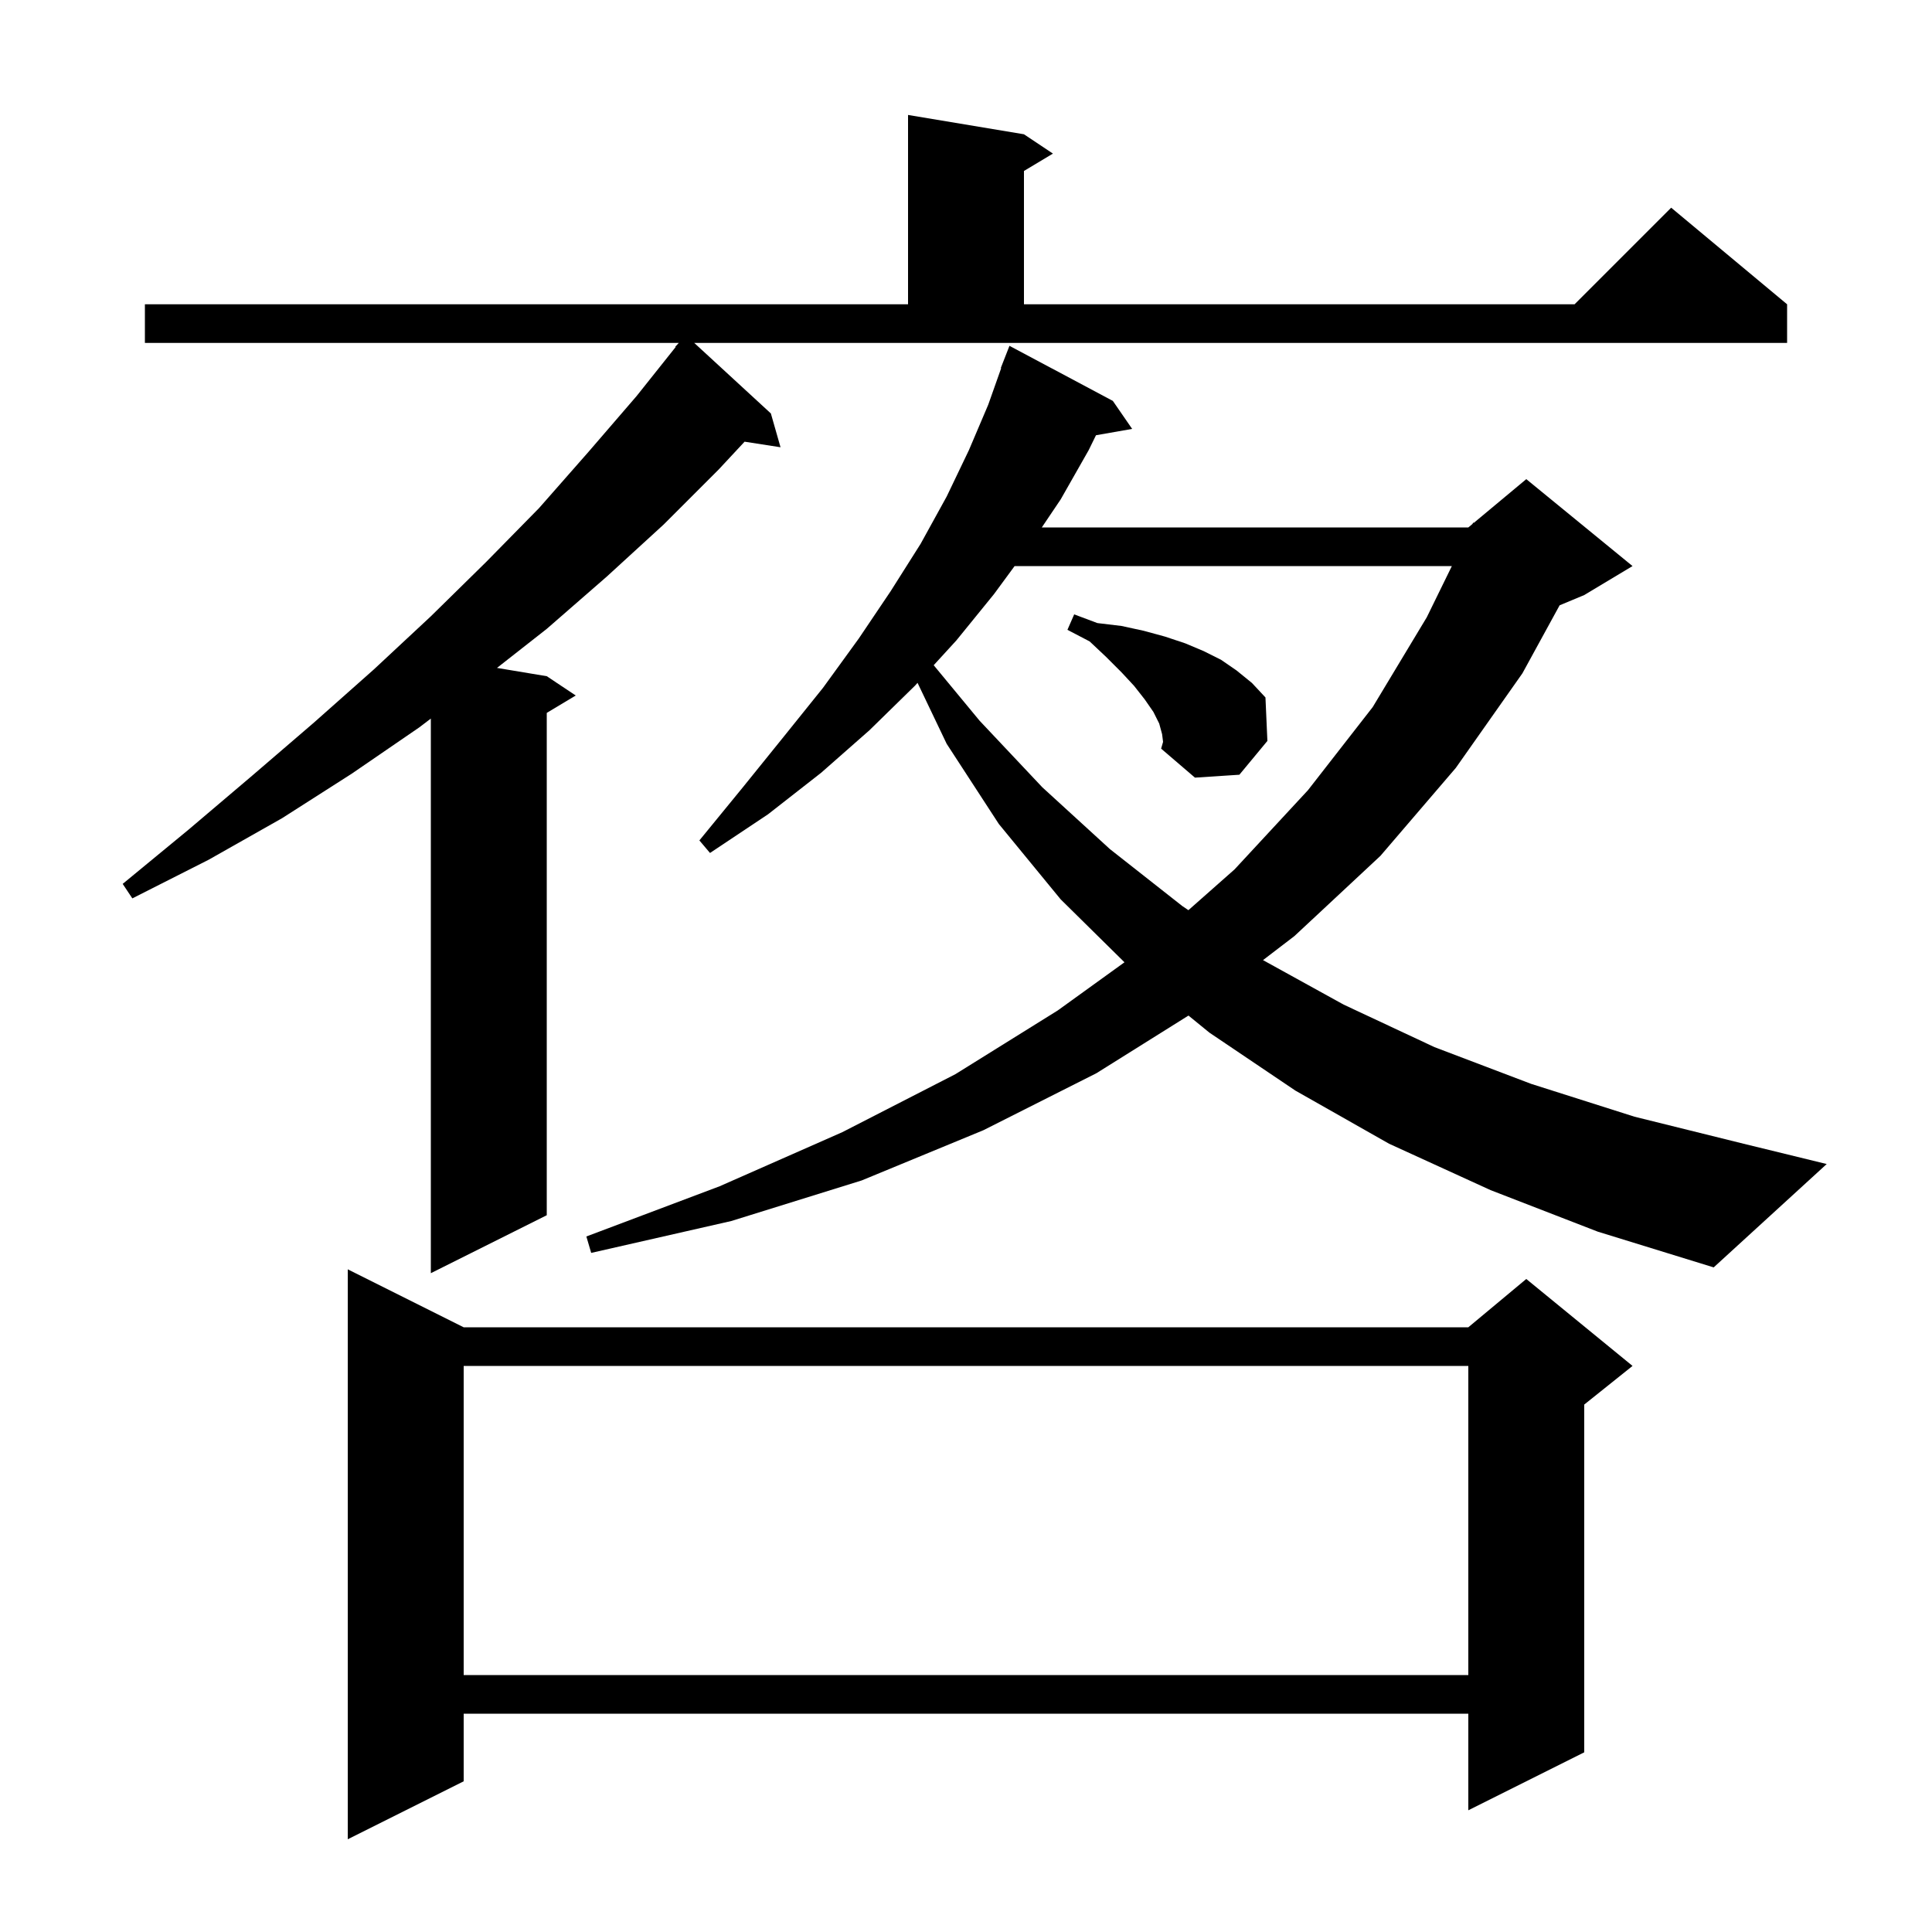 <svg xmlns="http://www.w3.org/2000/svg" xmlns:xlink="http://www.w3.org/1999/xlink" version="1.1" baseProfile="full" viewBox="0 0 200 200" width="200" height="200">
<g fill="black">
<path d="M 48.0 137.4 L 152.0 137.4 L 158.0 132.4 L 169.0 141.4 L 164.0 145.4 L 164.0 181.4 L 152.0 187.4 L 152.0 177.4 L 48.0 177.4 L 48.0 184.4 L 36.0 190.4 L 36.0 131.4 Z M 48.0 141.4 L 48.0 173.4 L 152.0 173.4 L 152.0 141.4 Z M 79.8 42.8 L 80.8 46.3 L 77.079 45.723 L 74.4 48.6 L 68.7 54.3 L 62.8 59.7 L 56.6 65.1 L 51.449 69.142 L 56.6 70.0 L 59.6 72.0 L 56.6 73.8 L 56.6 125.8 L 44.6 131.8 L 44.6 74.387 L 43.4 75.3 L 36.4 80.1 L 29.2 84.7 L 21.6 89.0 L 13.7 93.0 L 12.7 91.5 L 19.5 85.9 L 26.1 80.3 L 32.5 74.8 L 38.7 69.3 L 44.6 63.8 L 50.3 58.2 L 55.8 52.6 L 60.9 46.8 L 65.9 41.0 L 69.94 35.928 L 69.9 35.9 L 70.267 35.5 L 15.0 35.5 L 15.0 31.5 L 94.0 31.5 L 94.0 11.9 L 106.0 13.9 L 109.0 15.9 L 106.0 17.7 L 106.0 31.5 L 163.0 31.5 L 173.0 21.5 L 185.0 31.5 L 185.0 35.5 L 71.869 35.5 Z M 154.3 123.2 L 143.8 118.4 L 134.1 112.9 L 125.2 106.9 L 123.031 105.132 L 113.5 111.1 L 101.8 117.0 L 89.2 122.2 L 75.7 126.4 L 61.2 129.7 L 60.7 128.0 L 74.5 122.8 L 87.2 117.2 L 98.9 111.2 L 109.5 104.6 L 116.406 99.616 L 109.8 93.1 L 103.4 85.3 L 98.0 77.0 L 94.985 70.689 L 94.7 71.0 L 90.0 75.6 L 85.0 80.0 L 79.5 84.3 L 73.5 88.3 L 72.4 87.0 L 76.9 81.5 L 81.1 76.3 L 85.2 71.2 L 88.9 66.1 L 92.2 61.2 L 95.3 56.3 L 98.0 51.4 L 100.3 46.6 L 102.3 41.9 L 103.642 38.112 L 103.6 38.1 L 104.5 35.8 L 115.2 41.5 L 117.2 44.4 L 113.456 45.057 L 112.7 46.6 L 109.8 51.7 L 107.847 54.6 L 152.0 54.6 L 152.431 54.241 L 152.5 54.1 L 152.564 54.13 L 158.0 49.6 L 169.0 58.6 L 164.0 61.6 L 161.451 62.662 L 157.6 69.7 L 150.7 79.5 L 142.9 88.6 L 134.0 96.9 L 130.746 99.391 L 139.1 104.0 L 148.5 108.4 L 158.5 112.2 L 169.2 115.6 L 180.5 118.4 L 189.1 120.5 L 177.4 131.2 L 165.4 127.5 Z M 105.031 58.6 L 102.9 61.5 L 99.0 66.3 L 96.656 68.862 L 101.4 74.6 L 107.9 81.5 L 114.9 87.9 L 122.4 93.8 L 123.024 94.221 L 127.8 90.0 L 135.4 81.8 L 142.1 73.2 L 147.7 63.9 L 150.296 58.6 Z M 120.3 76.0 L 120.0 74.9 L 119.4 73.7 L 118.5 72.4 L 117.4 71.0 L 116.1 69.6 L 114.5 68.0 L 112.8 66.4 L 110.5 65.2 L 111.2 63.6 L 113.6 64.5 L 116.1 64.8 L 118.4 65.3 L 120.6 65.9 L 122.7 66.6 L 124.6 67.4 L 126.4 68.3 L 128.0 69.4 L 129.6 70.7 L 131.0 72.2 L 131.2 76.7 L 128.3 80.2 L 123.7 80.5 L 120.2 77.5 L 120.4 76.8 Z " />
</g>
</svg>
